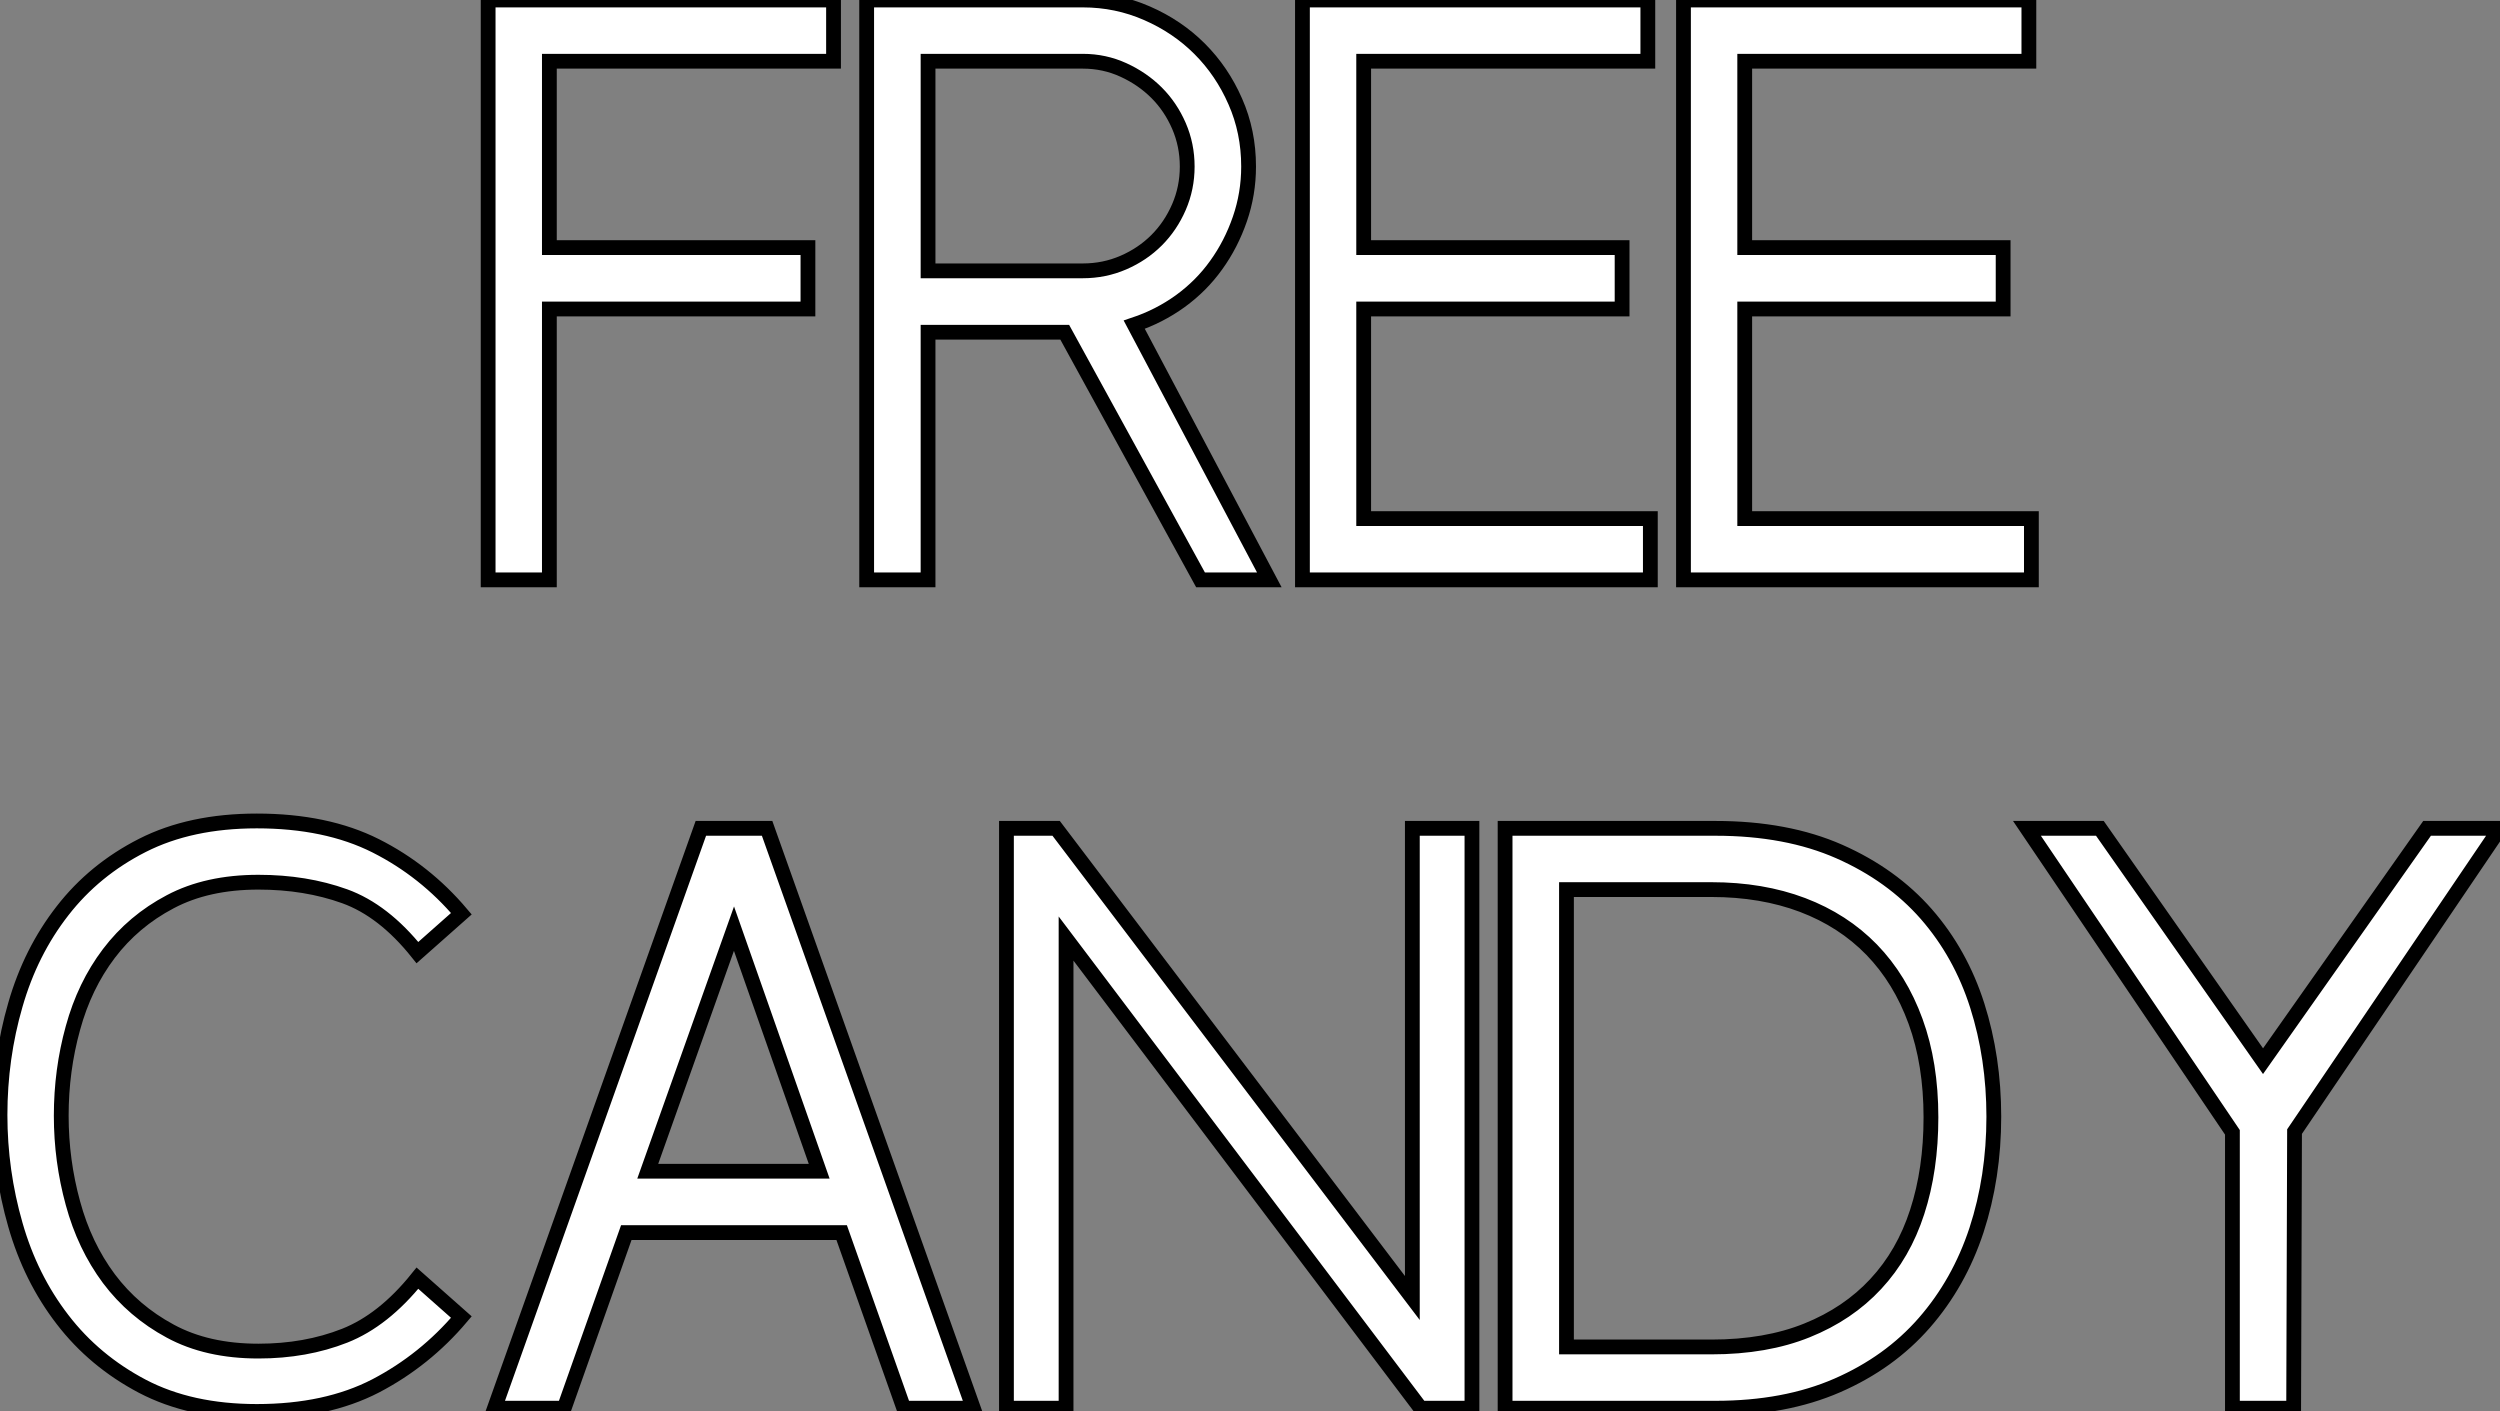 <?xml version="1.0" standalone="no"?>
<svg xmlns="http://www.w3.org/2000/svg" viewBox="1.12 -39.2 169.01 95.42"><rect x="1.12" y="-39.2" width="169.01" height="95.42" fill="#808080" stroke="none"/><path d="M38.26 0L34.12 0L34.12-39.20L57.47-39.20L57.47-35.06L38.26-35.06L38.26-22.46L55.74-22.46L55.74-18.31L38.26-18.31L38.26 0ZM82.28 0L73.10-16.74L63.86-16.74L63.86 0L59.71 0L59.71-39.20L74.33-39.20Q76.62-39.20 78.67-38.30Q80.71-37.41 82.22-35.90Q83.74-34.38 84.63-32.34Q85.53-30.30 85.53-27.94L85.53-27.94Q85.53-26.10 84.94-24.39Q84.35-22.68 83.34-21.28Q82.34-19.88 80.91-18.84Q79.48-17.81 77.80-17.25L77.80-17.25L86.93 0L82.28 0ZM63.86-35.06L63.86-20.89L74.33-20.89Q75.78-20.89 77.07-21.45Q78.36-22.01 79.31-22.96Q80.26-23.91 80.82-25.20Q81.38-26.49 81.38-27.94L81.38-27.94Q81.38-29.40 80.82-30.69Q80.26-31.98 79.31-32.93Q78.36-33.88 77.07-34.47Q75.78-35.06 74.33-35.06L74.33-35.06L63.86-35.06ZM112.69 0L89.17 0L89.17-39.20L112.52-39.20L112.52-35.06L93.31-35.06L93.31-22.46L110.78-22.46L110.78-18.31L93.31-18.31L93.31-4.14L112.69-4.14L112.69 0ZM138.45 0L114.93 0L114.93-39.20L138.28-39.20L138.28-35.06L119.07-35.06L119.07-22.46L136.54-22.46L136.54-18.31L119.07-18.31L119.07-4.14L138.45-4.14L138.45 0Z" fill="white" stroke="black" transform="scale(1,1)"/><path d="M1.12 36.18L1.12 36.18Q1.12 32.31 2.16 28.73Q3.19 25.14 5.35 22.37Q7.50 19.60 10.75 17.95Q14 16.30 18.48 16.30L18.48 16.30Q23.18 16.30 26.52 17.98Q29.85 19.66 32.31 22.57L32.31 22.57L29.34 25.20Q27.05 22.34 24.42 21.39Q21.78 20.44 18.59 20.44L18.59 20.44Q15.12 20.44 12.63 21.76Q10.14 23.07 8.48 25.26Q6.83 27.44 6.05 30.30Q5.26 33.15 5.26 36.23L5.26 36.23Q5.26 39.26 6.05 42.14Q6.83 45.02 8.48 47.24Q10.14 49.45 12.63 50.79Q15.12 52.14 18.59 52.14L18.59 52.14Q21.78 52.14 24.42 51.10Q27.05 50.06 29.34 47.21L29.34 47.21L32.31 49.84Q29.85 52.75 26.52 54.49Q23.18 56.22 18.48 56.22L18.48 56.22Q14 56.22 10.75 54.52Q7.50 52.81 5.35 50.01Q3.19 47.21 2.16 43.60Q1.12 39.98 1.12 36.18ZM62.22 56L58.02 44.13L43.46 44.13L39.26 56L34.55 56L48.50 16.80L52.98 16.80L66.92 56L62.22 56ZM50.74 23.58L44.91 39.98L56.50 39.98L50.74 23.58ZM100.63 56L97.16 56L73.19 24.25L73.19 56L69.16 56L69.16 16.80L72.52 16.80L96.60 48.55L96.60 16.80L100.63 16.80L100.63 56ZM135.91 36.29L135.91 36.29Q135.91 40.38 134.74 43.96Q133.56 47.54 131.21 50.23Q128.86 52.92 125.33 54.46Q121.80 56 117.10 56L117.10 56L102.87 56L102.87 16.80L117.10 16.80Q121.91 16.80 125.47 18.37Q129.02 19.94 131.35 22.60Q133.67 25.26 134.79 28.78Q135.91 32.31 135.91 36.29ZM131.66 36.34L131.66 36.34Q131.66 32.70 130.62 29.85Q129.58 26.99 127.65 25.00Q125.72 23.02 122.98 21.98Q120.23 20.94 116.82 20.94L116.82 20.94L107.02 20.94L107.02 51.86L116.82 51.86Q120.51 51.86 123.28 50.74Q126.06 49.62 127.93 47.60Q129.81 45.58 130.73 42.73Q131.66 39.87 131.66 36.34ZM143.08 16.80L154.11 32.54L165.20 16.80L170.13 16.80L156.24 37.30L156.18 56L152.04 56L152.04 37.35L138.15 16.80L143.08 16.80Z" fill="white" stroke="black" transform="scale(1,1)"/></svg>